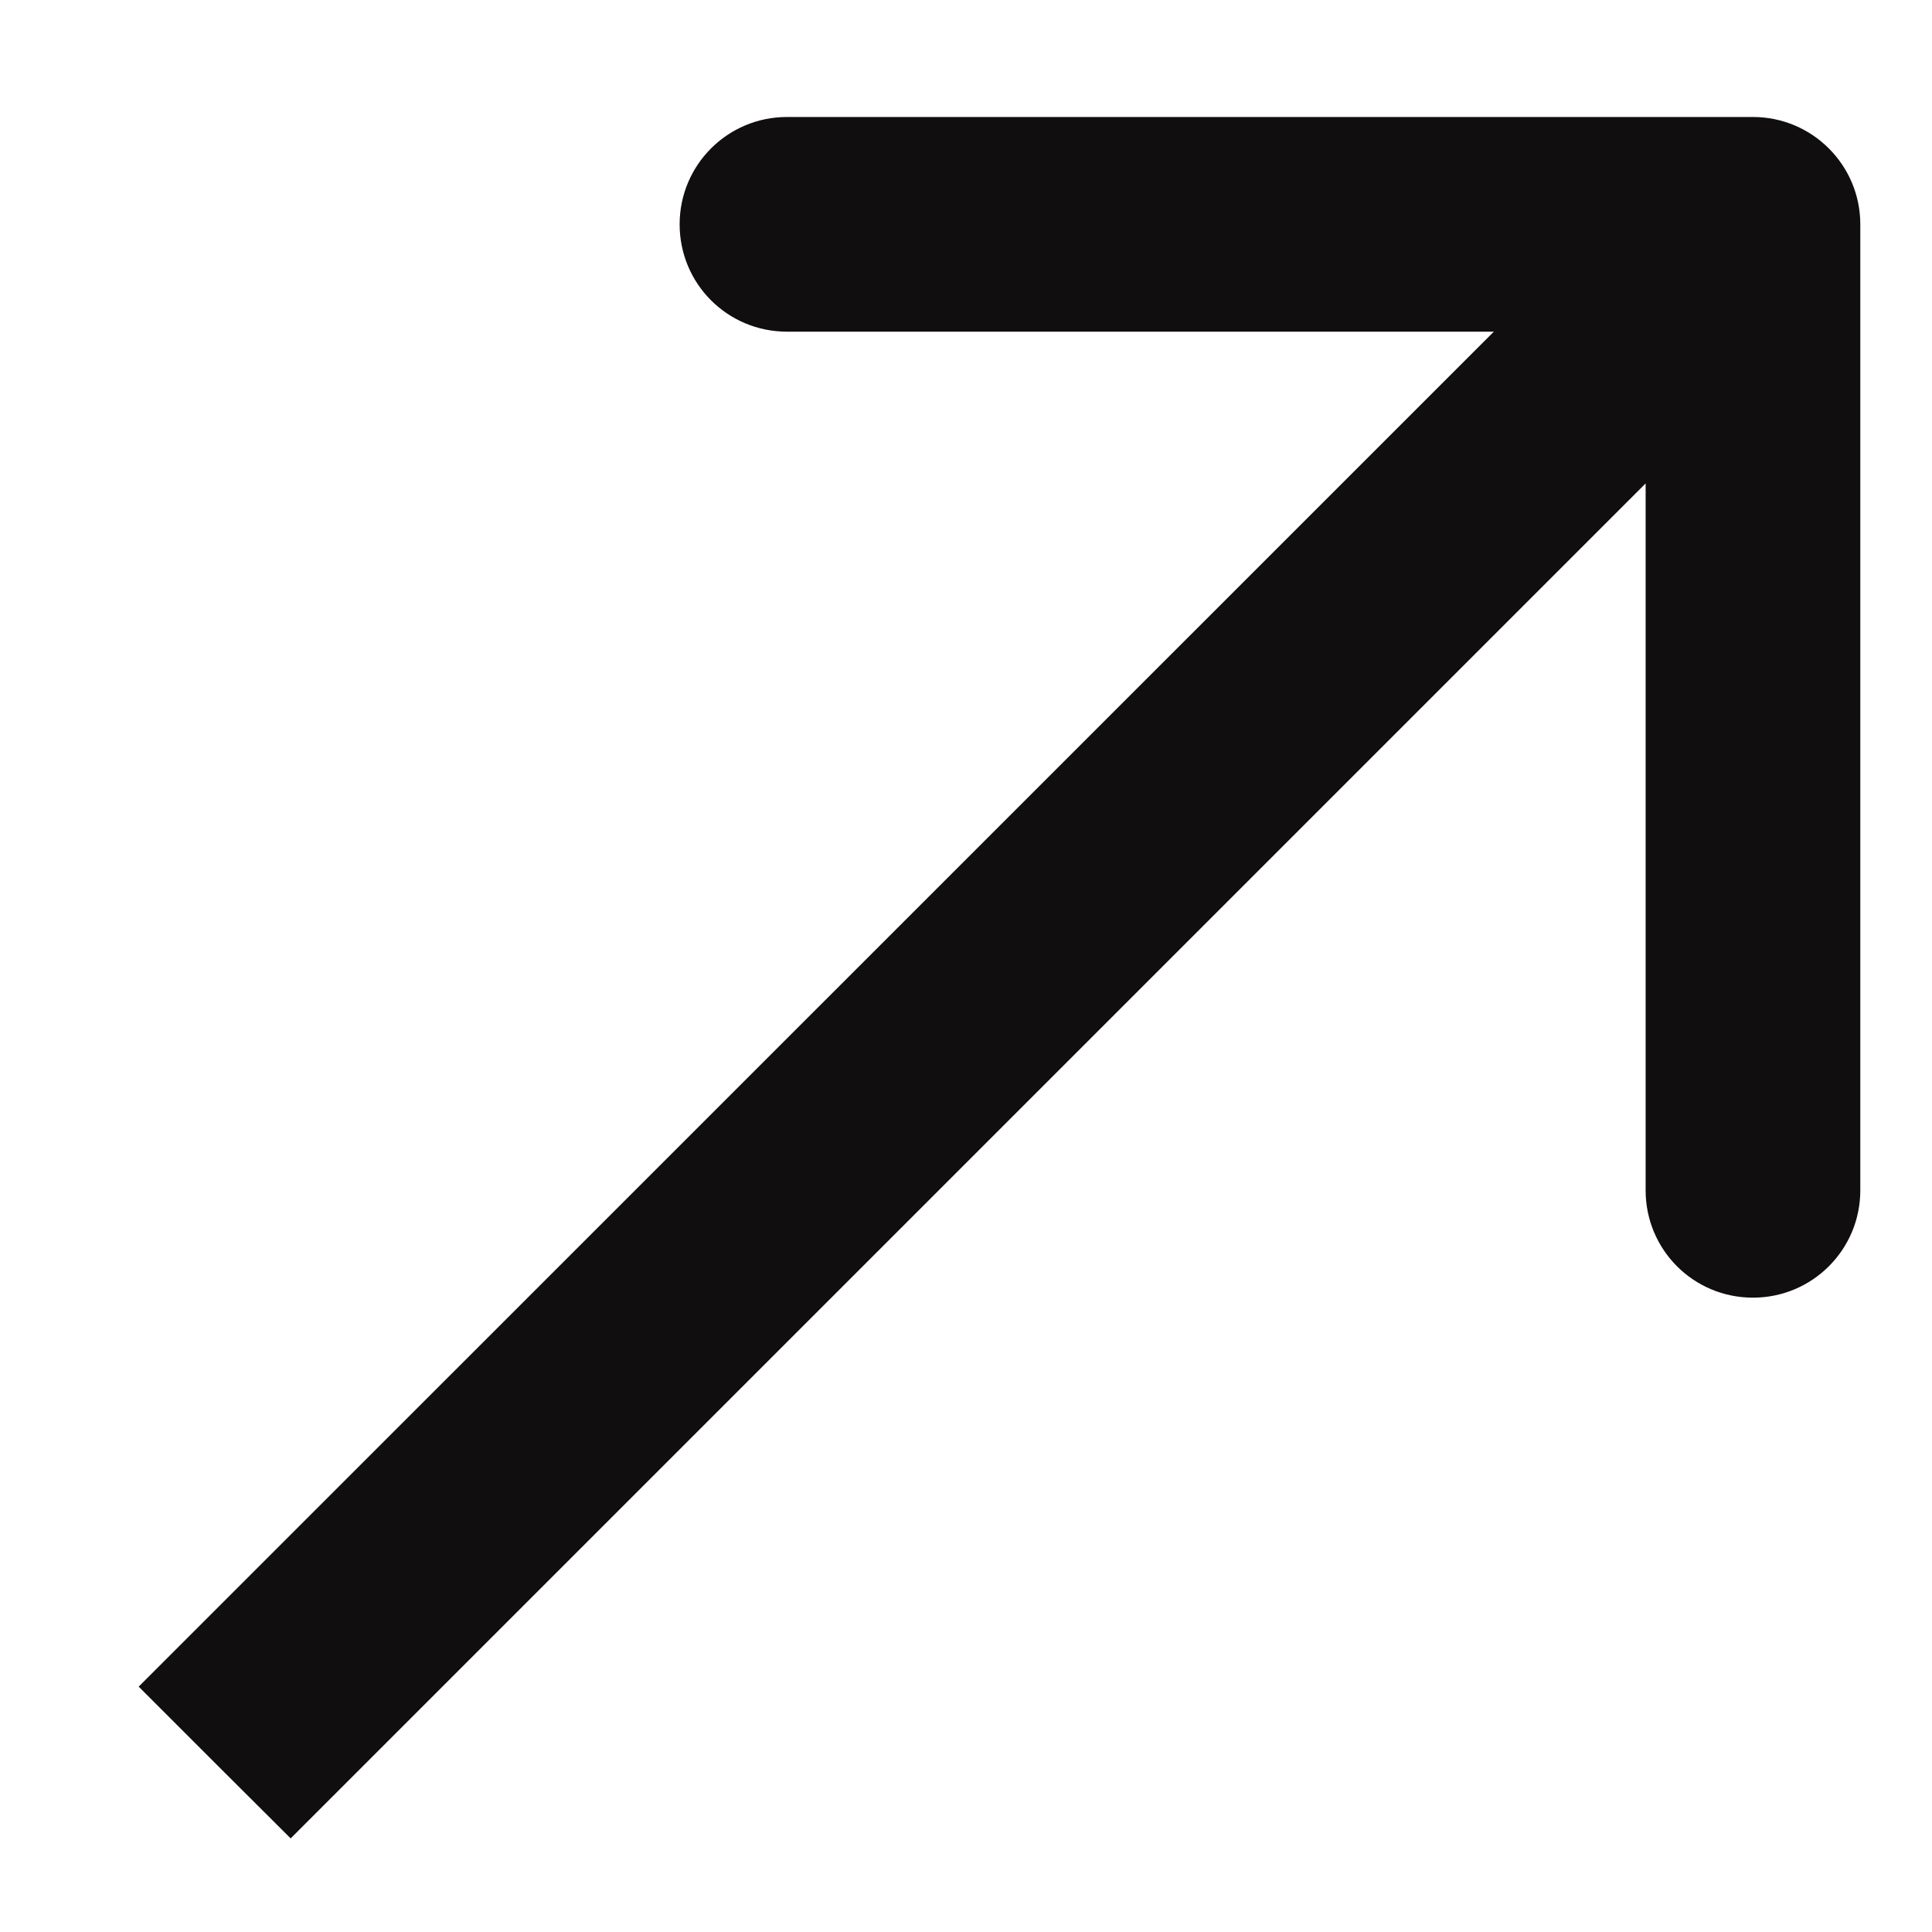 <?xml version="1.0" encoding="UTF-8"?> <svg xmlns="http://www.w3.org/2000/svg" width="9" height="9" viewBox="0 0 9 9" fill="none"><path d="M8.666 1.045C8.666 0.769 8.442 0.545 8.166 0.545L3.666 0.545C3.389 0.545 3.166 0.769 3.166 1.045C3.166 1.322 3.389 1.545 3.666 1.545H7.666V5.545C7.666 5.822 7.889 6.045 8.166 6.045C8.442 6.045 8.666 5.822 8.666 5.545L8.666 1.045ZM1 8.211L1.354 8.564L8.519 1.399L8.166 1.045L7.812 0.692L0.646 7.857L1 8.211Z" fill="#100E0F"></path></svg> 